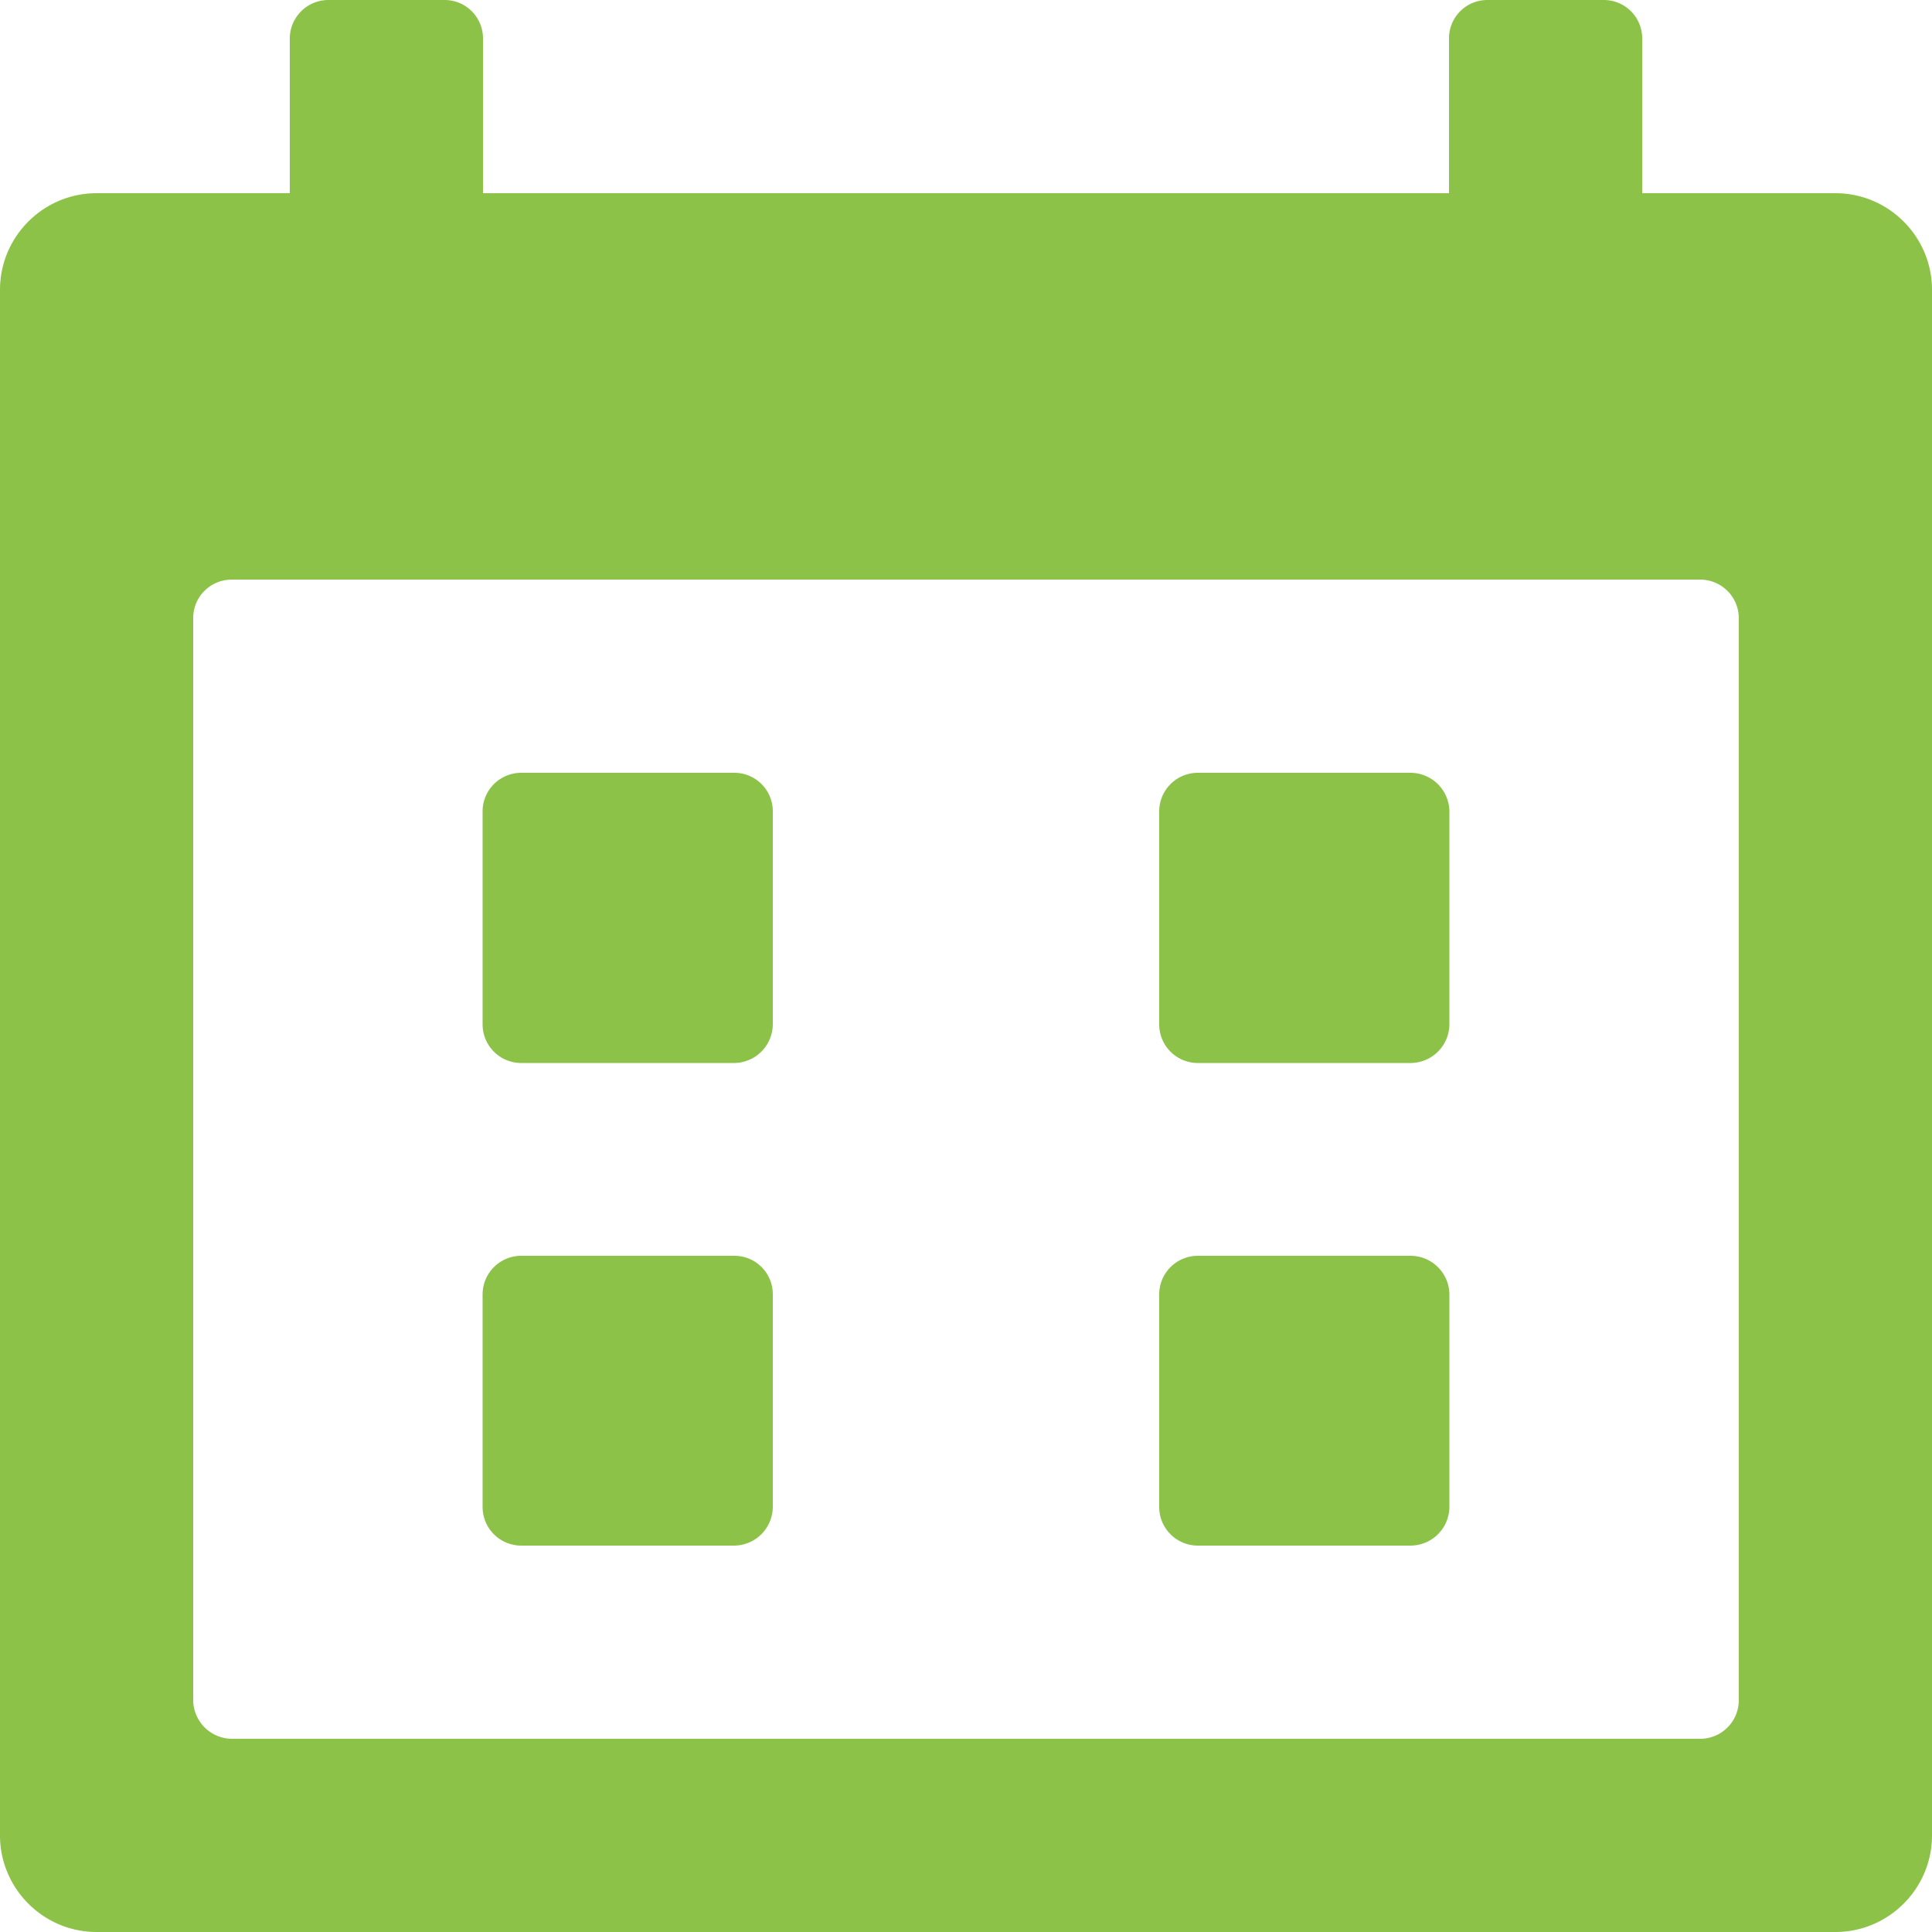 <svg xmlns="http://www.w3.org/2000/svg" width="24" height="24" viewBox="0 0 24 24"><path fill="#8CC247" fill-rule="evenodd" d="M17.518 15.6h-2.636a.48.48 0 0 0-.482.477v2.641a.48.48 0 0 0 .482.482h2.64a.484.484 0 0 0 .483-.482v-2.64a.484.484 0 0 0-.487-.478zm-8.4 0h-2.64a.48.48 0 0 0-.483.477v2.641a.48.48 0 0 0 .482.482h2.641a.484.484 0 0 0 .482-.482v-2.64a.477.477 0 0 0-.482-.478zm8.4-6h-2.636a.48.48 0 0 0-.482.482v2.64a.48.48 0 0 0 .482.483h2.64a.484.484 0 0 0 .483-.482v-2.641a.485.485 0 0 0-.487-.482zm-8.4 0h-2.64a.48.48 0 0 0-.483.482v2.64a.48.48 0 0 0 .482.483h2.641a.484.484 0 0 0 .482-.482v-2.641a.478.478 0 0 0-.482-.482zM21.6 21.118a.48.48 0 0 1-.482.482H2.882a.484.484 0 0 1-.482-.482V7.678c0-.265.213-.478.482-.478h18.236a.48.48 0 0 1 .482.477v13.441zM22.8 2.4h-2.4V.477A.477.477 0 0 0 19.918 0h-1.44A.476.476 0 0 0 18 .477V2.4H6V.477A.477.477 0 0 0 5.518 0H4.082A.48.48 0 0 0 3.6.477V2.4H1.2C.539 2.4 0 2.939 0 3.6v19.2c0 .661.539 1.2 1.2 1.2h21.6c.661 0 1.2-.539 1.2-1.2V3.6c0-.661-.539-1.2-1.2-1.2z"/></svg>